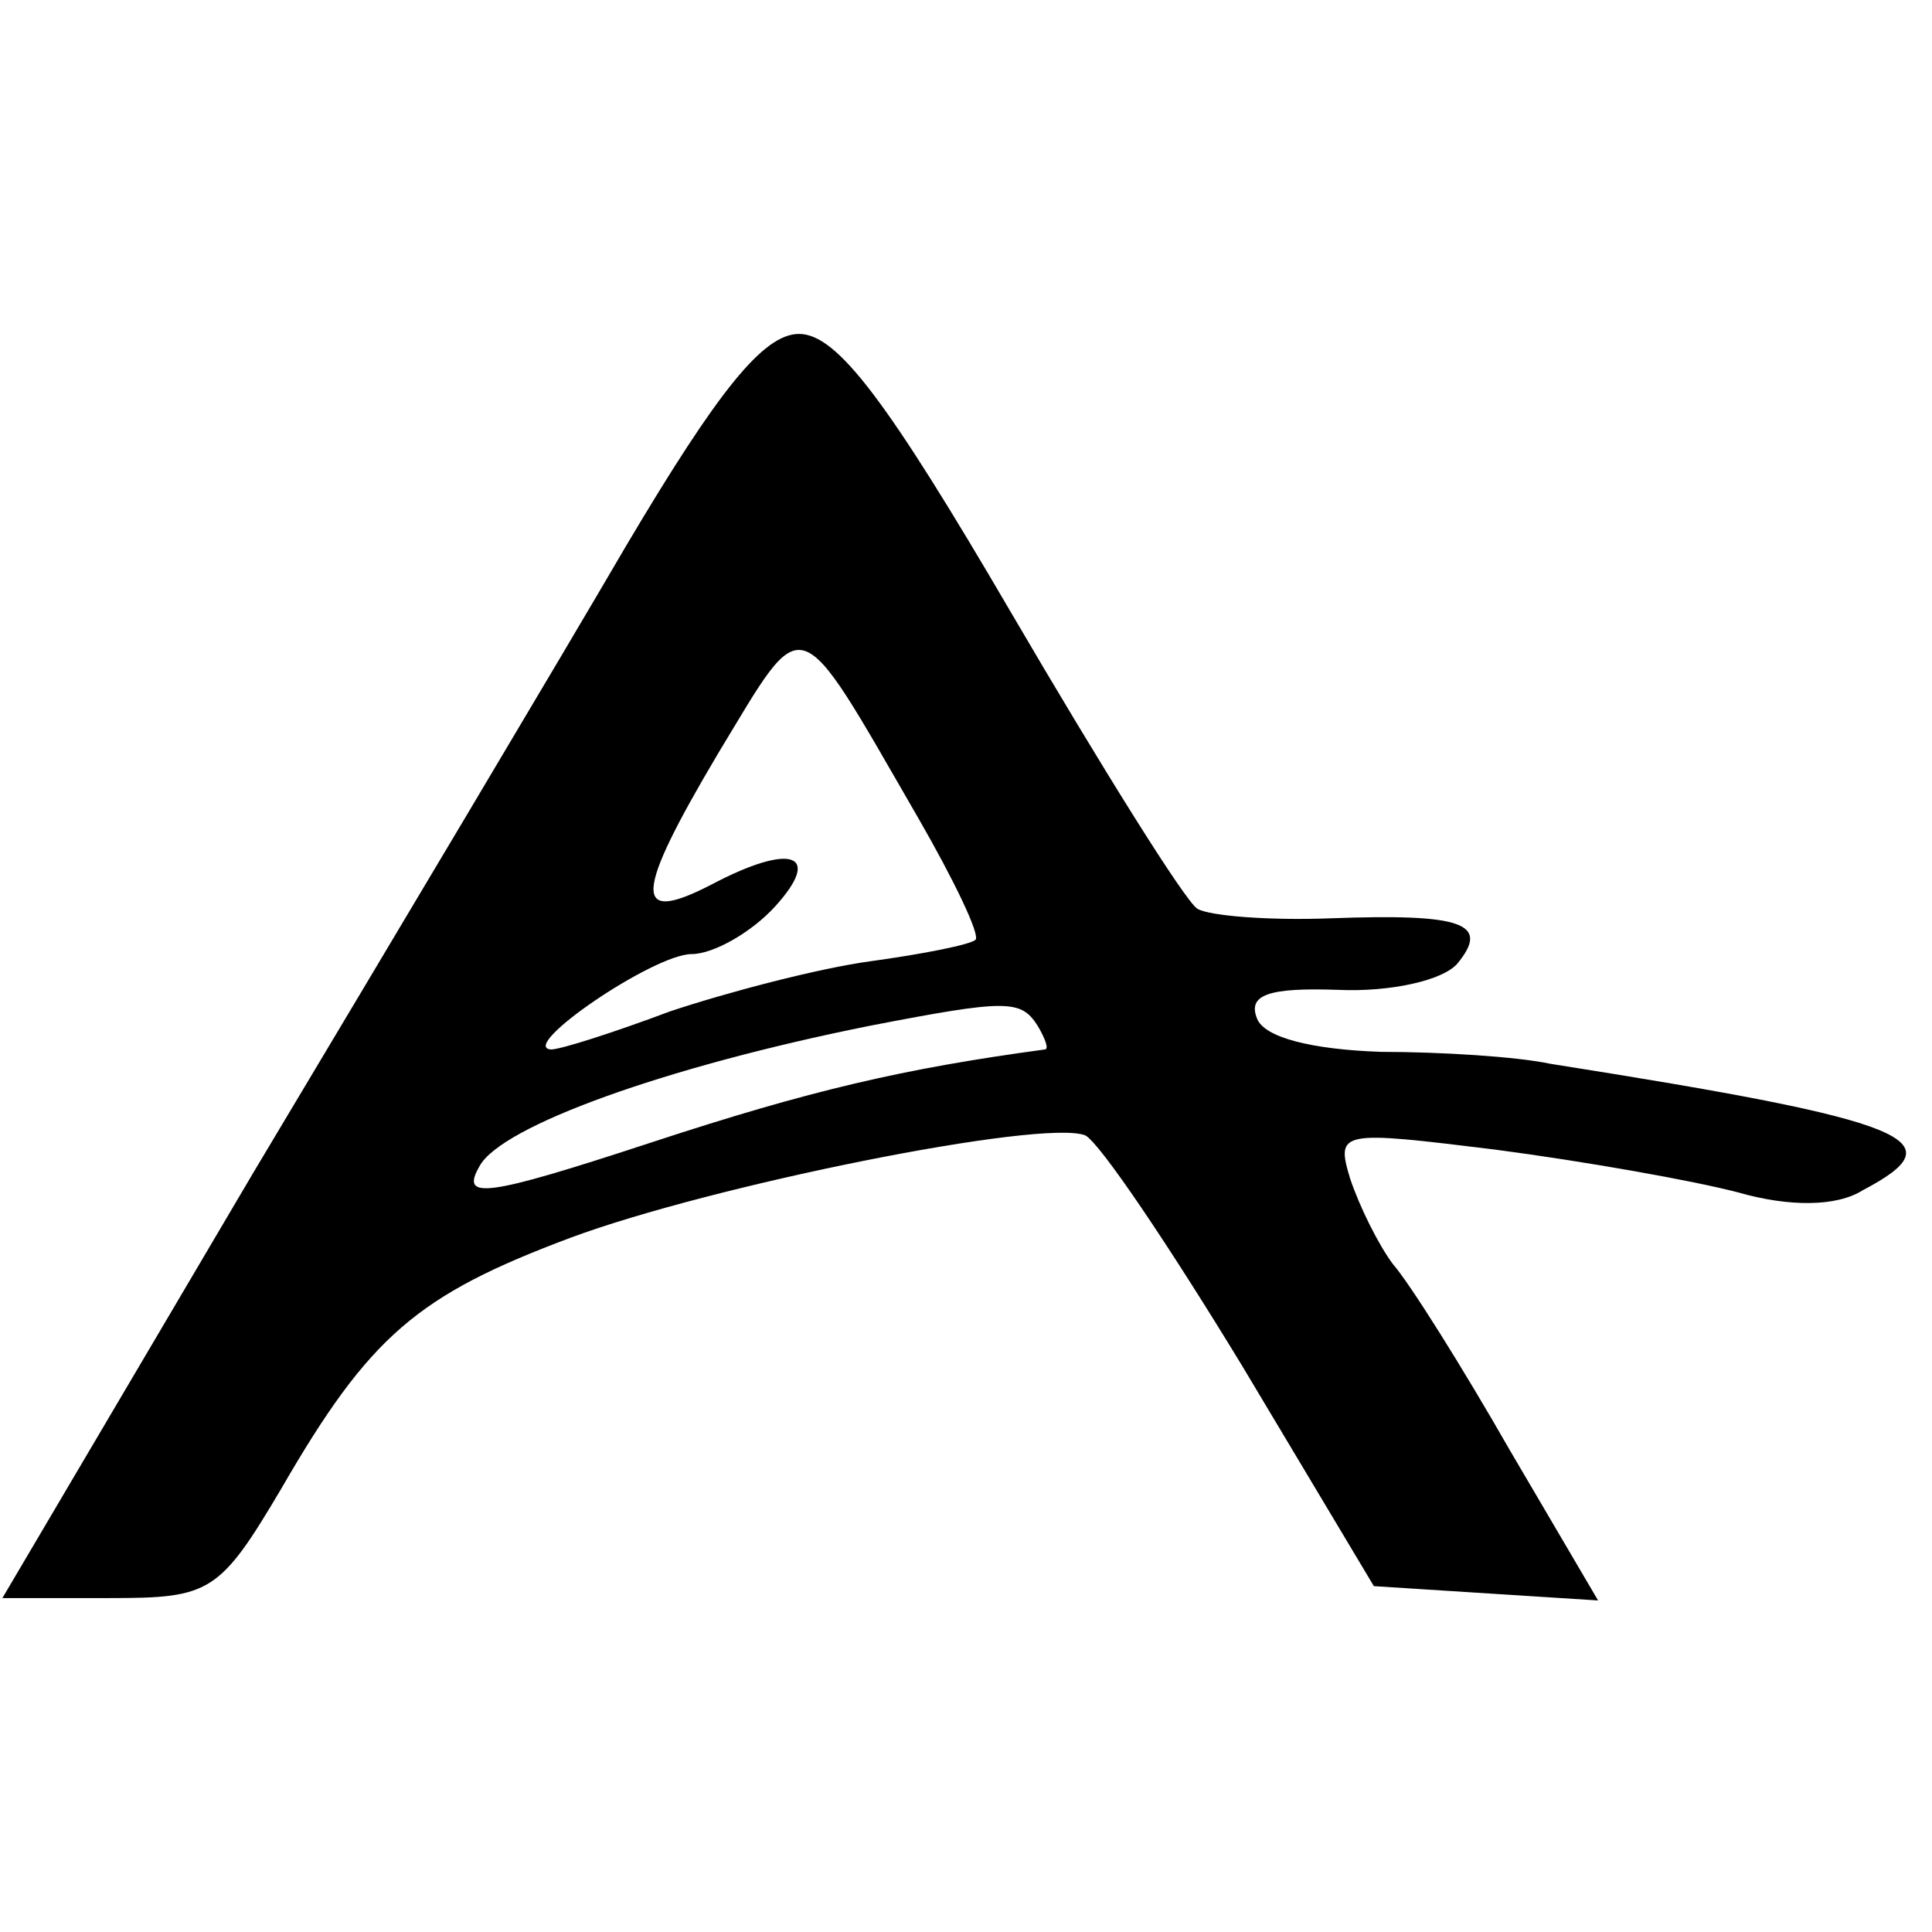 <?xml version="1.0" standalone="no"?>
<!DOCTYPE svg PUBLIC "-//W3C//DTD SVG 20010904//EN"
 "http://www.w3.org/TR/2001/REC-SVG-20010904/DTD/svg10.dtd">
<svg version="1.0" xmlns="http://www.w3.org/2000/svg"
 width="81pt" height="81pt" viewBox="0 0 81 81"
 preserveAspectRatio="xMidYMid meet">
<g transform="translate(0,81) scale(0.1,-0.1)"
fill="#000000" stroke="none">
<path d="M263 582 c-28 -48 -99 -167 -157 -264 l-105 -178 45 0 c42 0 46 2 72
46 37 64 57 81 121 105 59 22 198 50 216 43 6 -3 35 -46 66 -97 l55 -92 47 -3
47 -3 -37 63 c-20 35 -42 70 -49 78 -6 8 -14 24 -18 36 -6 20 -4 20 61 12 38
-5 83 -13 102 -18 21 -6 41 -6 52 1 40 21 21 29 -131 53 -14 3 -46 5 -71 5
-29 1 -49 6 -52 14 -4 10 5 13 34 12 22 -1 44 4 50 11 14 17 2 21 -53 19 -26
-1 -51 1 -56 4 -5 3 -40 59 -78 124 -52 89 -73 117 -89 117 -15 0 -34 -24 -72
-88z m122 -115 c15 -26 26 -49 24 -51 -2 -2 -22 -6 -44 -9 -22 -3 -60 -13 -84
-21 -24 -9 -46 -16 -50 -16 -14 1 43 40 59 40 9 0 25 9 35 20 20 22 7 27 -27
9 -33 -17 -32 -4 3 55 37 61 32 63 84 -27z m50 -87 c3 -5 5 -10 3 -10 -59 -8
-98 -17 -165 -39 -70 -23 -80 -24 -72 -10 9 17 79 42 164 59 57 11 63 11 70 0z"/>
</g>
</svg>
